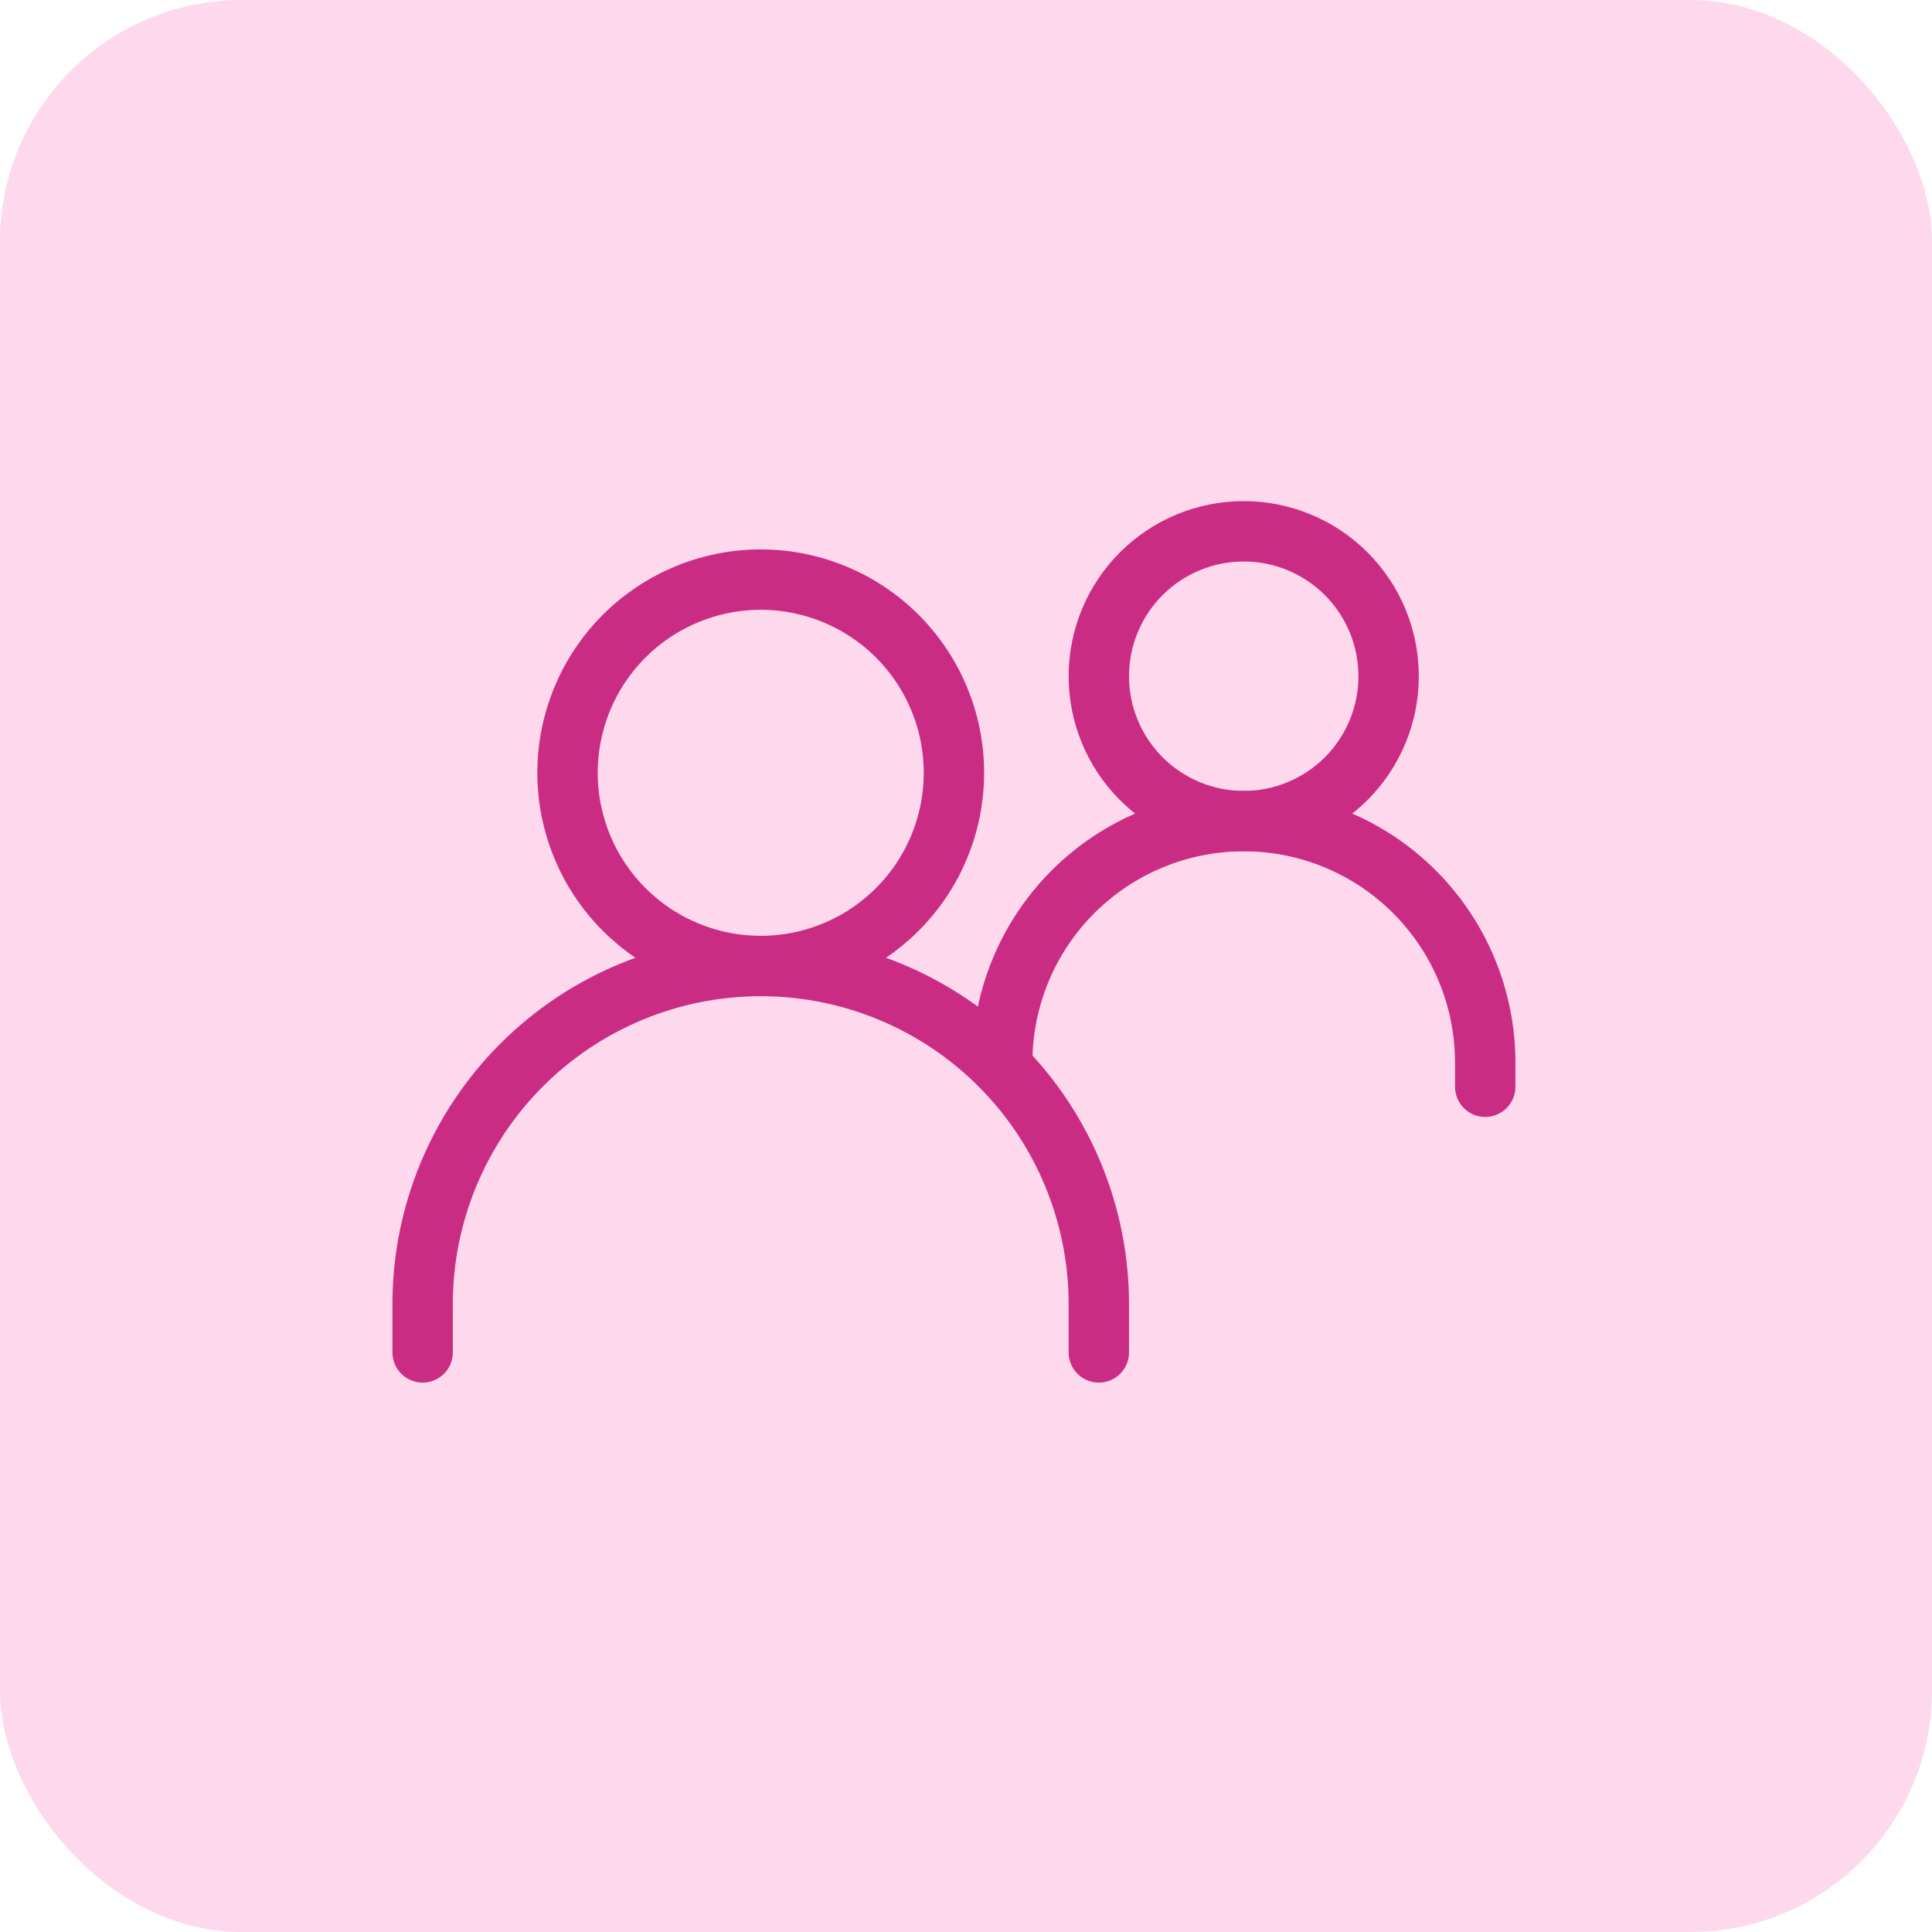 <svg width="80" height="80" viewBox="0 0 80 80" fill="none" xmlns="http://www.w3.org/2000/svg">
<rect width="80" height="80" rx="10" fill="#FED8ED"/>
<path d="M17.5 56V54C17.5 50.287 18.975 46.726 21.601 44.1C24.226 41.475 27.787 40 31.5 40C35.213 40 38.774 41.475 41.4 44.1C44.025 46.726 45.5 50.287 45.5 54V56" stroke="#CA2C83" stroke-width="2.5" stroke-linecap="round"/>
<path d="M41.5 44C41.5 41.348 42.554 38.804 44.429 36.929C46.304 35.054 48.848 34 51.5 34C52.813 34 54.114 34.259 55.327 34.761C56.54 35.264 57.642 36 58.571 36.929C59.5 37.858 60.236 38.96 60.739 40.173C61.241 41.386 61.5 42.687 61.5 44V45" stroke="#CA2C83" stroke-width="2.5" stroke-linecap="round"/>
<path d="M31.5 40C33.622 40 35.657 39.157 37.157 37.657C38.657 36.157 39.5 34.122 39.5 32C39.5 29.878 38.657 27.843 37.157 26.343C35.657 24.843 33.622 24 31.5 24C29.378 24 27.343 24.843 25.843 26.343C24.343 27.843 23.5 29.878 23.5 32C23.5 34.122 24.343 36.157 25.843 37.657C27.343 39.157 29.378 40 31.5 40ZM51.5 34C53.091 34 54.617 33.368 55.743 32.243C56.868 31.117 57.5 29.591 57.5 28C57.5 26.409 56.868 24.883 55.743 23.757C54.617 22.632 53.091 22 51.5 22C49.909 22 48.383 22.632 47.257 23.757C46.132 24.883 45.5 26.409 45.5 28C45.5 29.591 46.132 31.117 47.257 32.243C48.383 33.368 49.909 34 51.5 34Z" stroke="#CA2C83" stroke-width="2.5" stroke-linecap="round" stroke-linejoin="round"/>
</svg>
